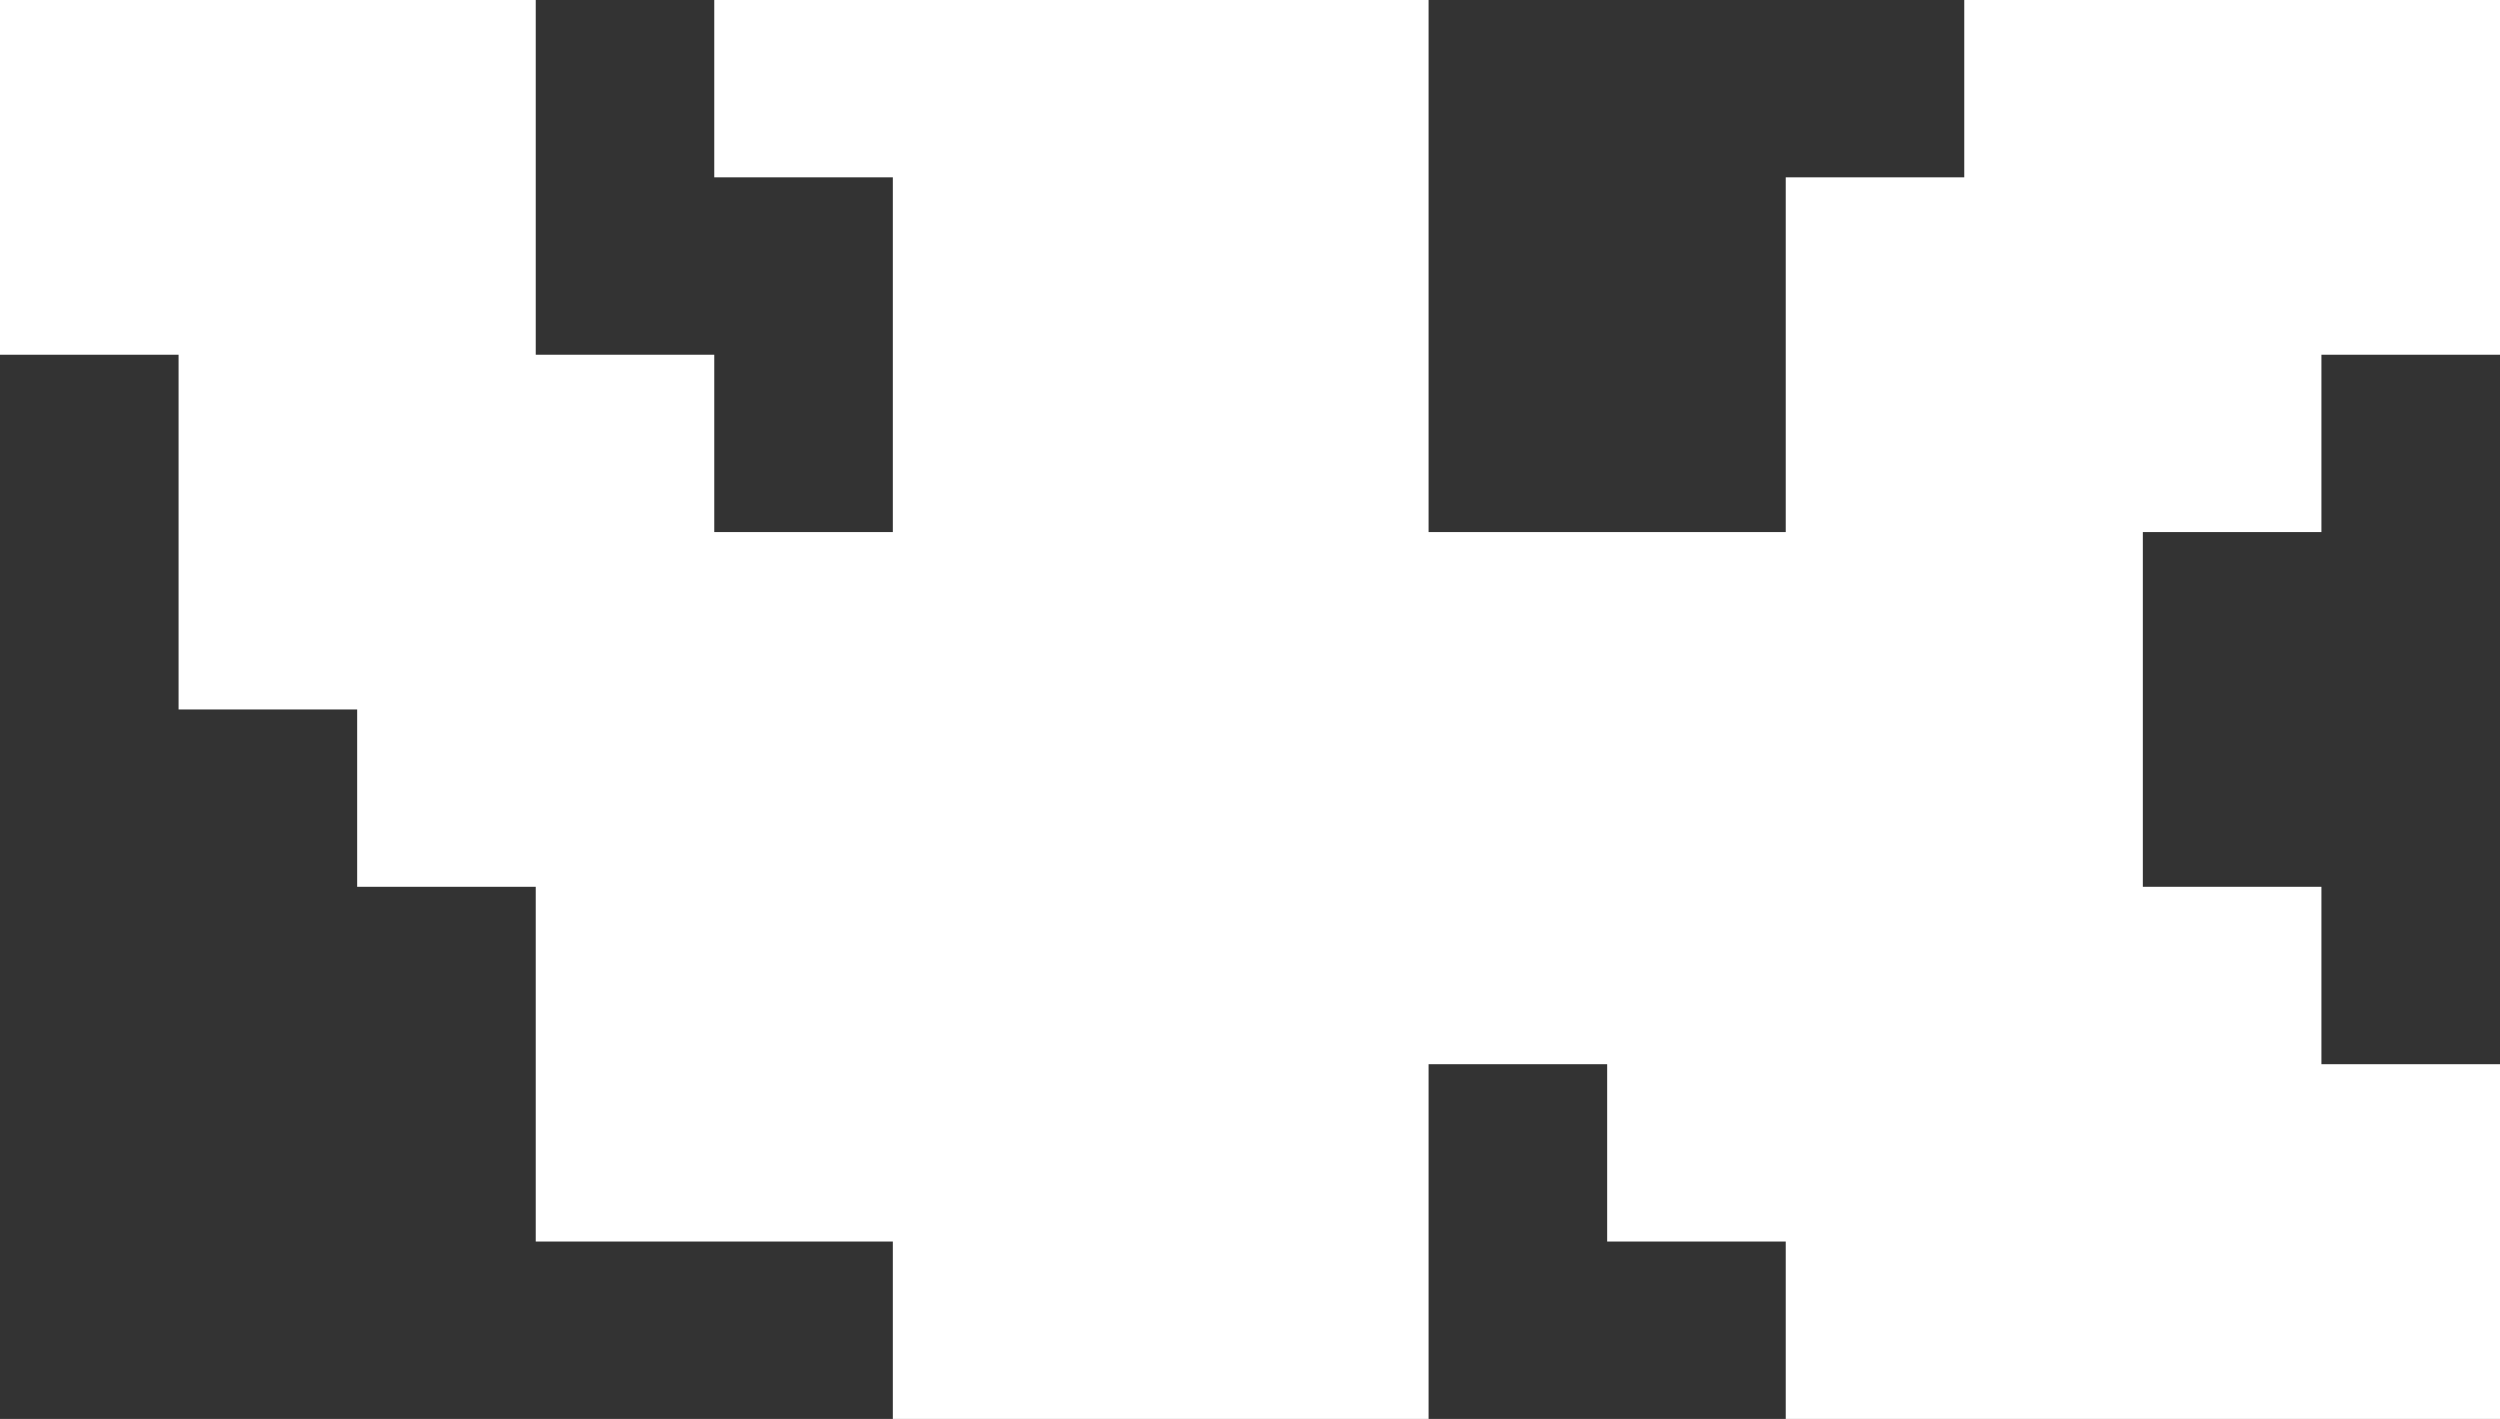 <svg width="37" height="21" viewBox="0 0 37 21" fill="none" xmlns="http://www.w3.org/2000/svg">
<rect x="0" y="0" width="37" height="21" fill="#333333" stroke="none"/>
<path d="M10.571 0V2.625H13.214V7.875H10.571V5.25H7.929V0H0V5.25H2.643V10.5H5.286V13.125H7.929V18.375H13.214V21H21.143V15.75H23.786V18.375H26.429V21H37V15.75H34.357V13.125H31.714V7.875H34.357V5.25H37V0H29.071V2.625H26.429V7.875H21.143V0H10.571Z" fill="white"/>
</svg>
